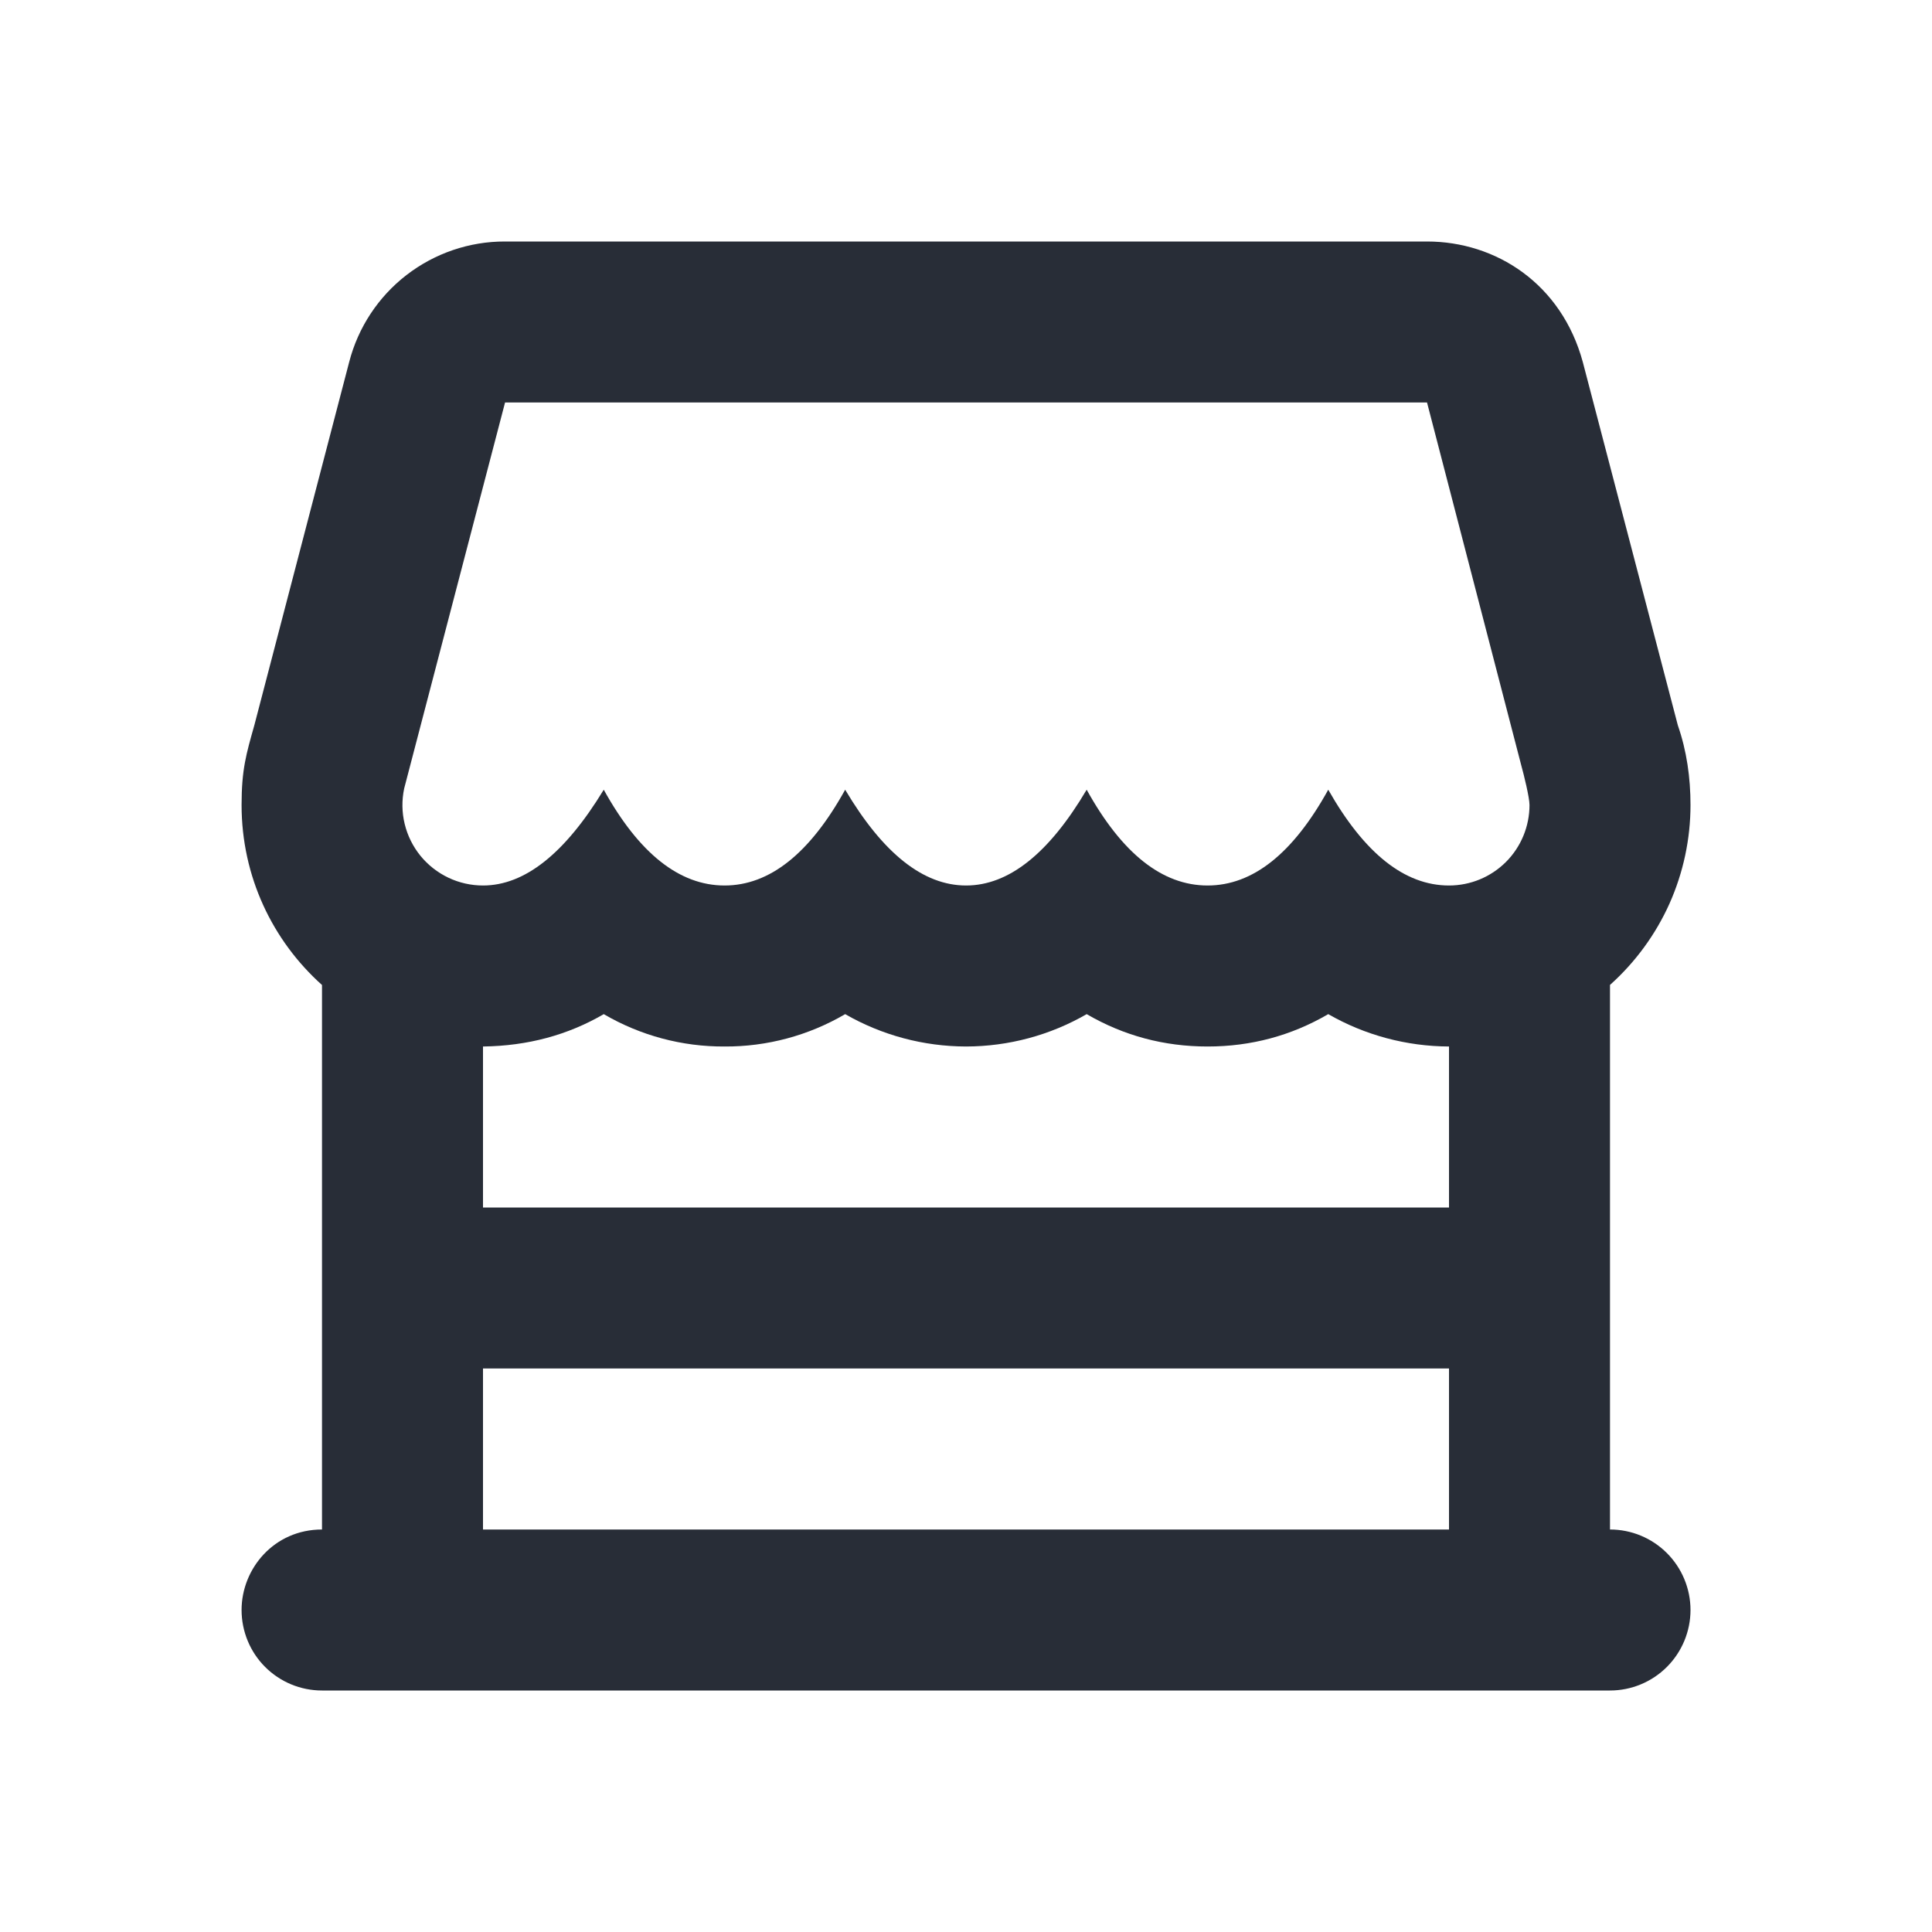 <svg width="24" height="24" viewBox="0 0 24 24" fill="none" xmlns="http://www.w3.org/2000/svg">
<path fill-rule="evenodd" clip-rule="evenodd" d="M4 21C3.735 21 3.481 20.895 3.293 20.707C3.106 20.52 3.001 20.265 3.001 20C3.001 19.487 3.404 19 4 19V12.236C3.386 11.686 3.001 10.889 3.001 10C3.001 9.558 3.059 9.366 3.159 9.011L4.338 4.496C4.449 4.067 4.699 3.688 5.049 3.417C5.4 3.146 5.83 2.999 6.272 3H17.727C18.584 3 19.398 3.525 19.662 4.497L20.843 9.011C20.953 9.327 21 9.661 21 10C21 10.422 20.911 10.839 20.739 11.225C20.566 11.61 20.314 11.954 20 12.235V19C20.265 19 20.519 19.105 20.707 19.293C20.894 19.48 21 19.735 21 20C21 20.265 20.894 20.52 20.707 20.707C20.519 20.895 20.265 21 20 21H4ZM18 17H6V19H18V17ZM16.5 12.598C16.04 12.866 15.54 13 15.001 13C14.46 13 13.96 12.866 13.499 12.598C13.044 12.861 12.527 12.999 12.001 13C11.474 12.999 10.956 12.861 10.499 12.598C10.045 12.864 9.527 13.003 9.001 13C8.473 13.003 7.955 12.864 7.5 12.598C7.054 12.858 6.554 12.993 6 13V15H18V13C17.474 12.998 16.956 12.86 16.5 12.598ZM17.727 5H6.274L5.021 9.794C4.99 9.94 4.992 10.091 5.027 10.235C5.062 10.38 5.129 10.515 5.223 10.631C5.317 10.746 5.435 10.839 5.57 10.903C5.704 10.967 5.852 11 6 11C6.518 11 7.018 10.603 7.5 9.81C7.939 10.603 8.441 11 9.001 11C9.56 11 10.06 10.603 10.499 9.81C10.97 10.603 11.47 11 12.001 11C12.53 11 13.03 10.603 13.499 9.81C13.938 10.603 14.438 11 15.001 11C15.562 11 16.062 10.603 16.5 9.81C16.95 10.603 17.45 11 18 11C18.266 11 18.52 10.895 18.708 10.707C18.895 10.52 19 10.265 19 10C19 9.908 18.931 9.627 18.896 9.501L17.727 5Z" fill="#282D37"/>
</svg>
